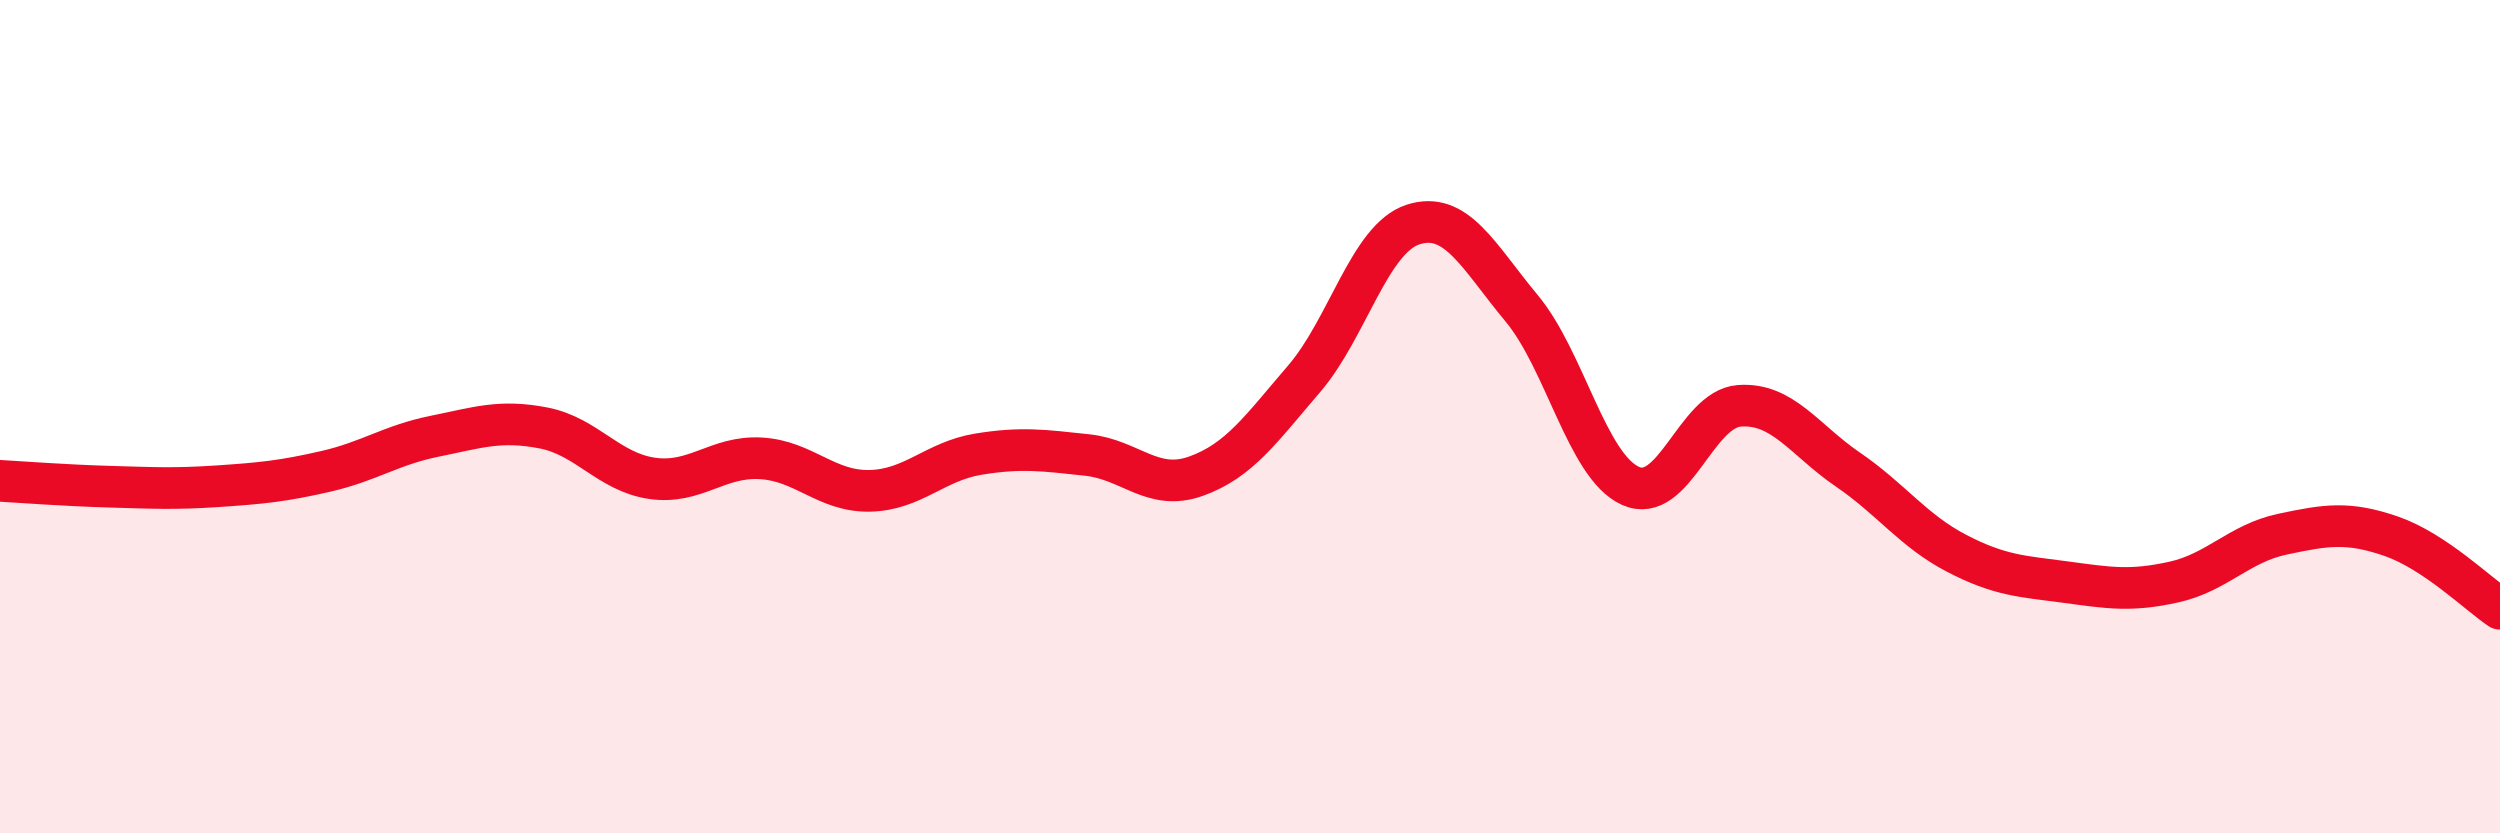 
    <svg width="60" height="20" viewBox="0 0 60 20" xmlns="http://www.w3.org/2000/svg">
      <path
        d="M 0,11.54 C 0.52,11.57 1.57,11.65 2.61,11.68 C 3.65,11.71 4.18,11.74 5.22,11.67 C 6.26,11.6 6.79,11.55 7.83,11.31 C 8.87,11.07 9.39,10.68 10.43,10.47 C 11.47,10.26 12,10.07 13.04,10.27 C 14.08,10.47 14.61,11.33 15.65,11.48 C 16.69,11.63 17.22,10.94 18.26,11 C 19.3,11.06 19.83,11.8 20.87,11.78 C 21.91,11.76 22.44,11.07 23.48,10.9 C 24.52,10.73 25.05,10.81 26.09,10.92 C 27.13,11.03 27.66,11.8 28.7,11.43 C 29.74,11.06 30.26,10.3 31.3,9.09 C 32.34,7.88 32.87,5.73 33.91,5.39 C 34.95,5.05 35.48,6.15 36.52,7.4 C 37.56,8.65 38.09,11.19 39.13,11.66 C 40.17,12.13 40.7,9.82 41.74,9.74 C 42.78,9.66 43.31,10.56 44.35,11.27 C 45.39,11.98 45.92,12.74 46.96,13.28 C 48,13.82 48.53,13.83 49.57,13.97 C 50.61,14.11 51.13,14.2 52.17,13.97 C 53.21,13.74 53.74,13.04 54.78,12.82 C 55.82,12.6 56.35,12.51 57.39,12.87 C 58.43,13.23 59.48,14.26 60,14.61L60 20L0 20Z"
        fill="#EB0A25"
        opacity="0.1"
        stroke-linecap="round"
        stroke-linejoin="round"
      />
      <path
        d="M 0,11.54 C 0.52,11.57 1.57,11.65 2.61,11.68 C 3.65,11.71 4.18,11.74 5.22,11.67 C 6.26,11.6 6.79,11.55 7.83,11.31 C 8.87,11.07 9.39,10.68 10.43,10.47 C 11.47,10.26 12,10.07 13.04,10.27 C 14.08,10.47 14.61,11.33 15.65,11.48 C 16.69,11.63 17.22,10.94 18.26,11 C 19.3,11.06 19.83,11.8 20.87,11.78 C 21.91,11.76 22.44,11.07 23.48,10.9 C 24.52,10.73 25.05,10.81 26.09,10.92 C 27.13,11.03 27.66,11.8 28.7,11.43 C 29.74,11.06 30.26,10.3 31.3,9.09 C 32.34,7.88 32.87,5.73 33.91,5.39 C 34.95,5.05 35.48,6.15 36.52,7.4 C 37.56,8.65 38.09,11.19 39.13,11.66 C 40.17,12.13 40.7,9.82 41.74,9.74 C 42.78,9.66 43.31,10.56 44.35,11.27 C 45.39,11.98 45.92,12.74 46.96,13.28 C 48,13.82 48.53,13.83 49.57,13.97 C 50.61,14.11 51.13,14.2 52.17,13.97 C 53.21,13.74 53.74,13.04 54.78,12.82 C 55.82,12.6 56.35,12.51 57.39,12.87 C 58.43,13.23 59.48,14.26 60,14.61"
        stroke="#EB0A25"
        stroke-width="1"
        fill="none"
        stroke-linecap="round"
        stroke-linejoin="round"
      />
    </svg>
  